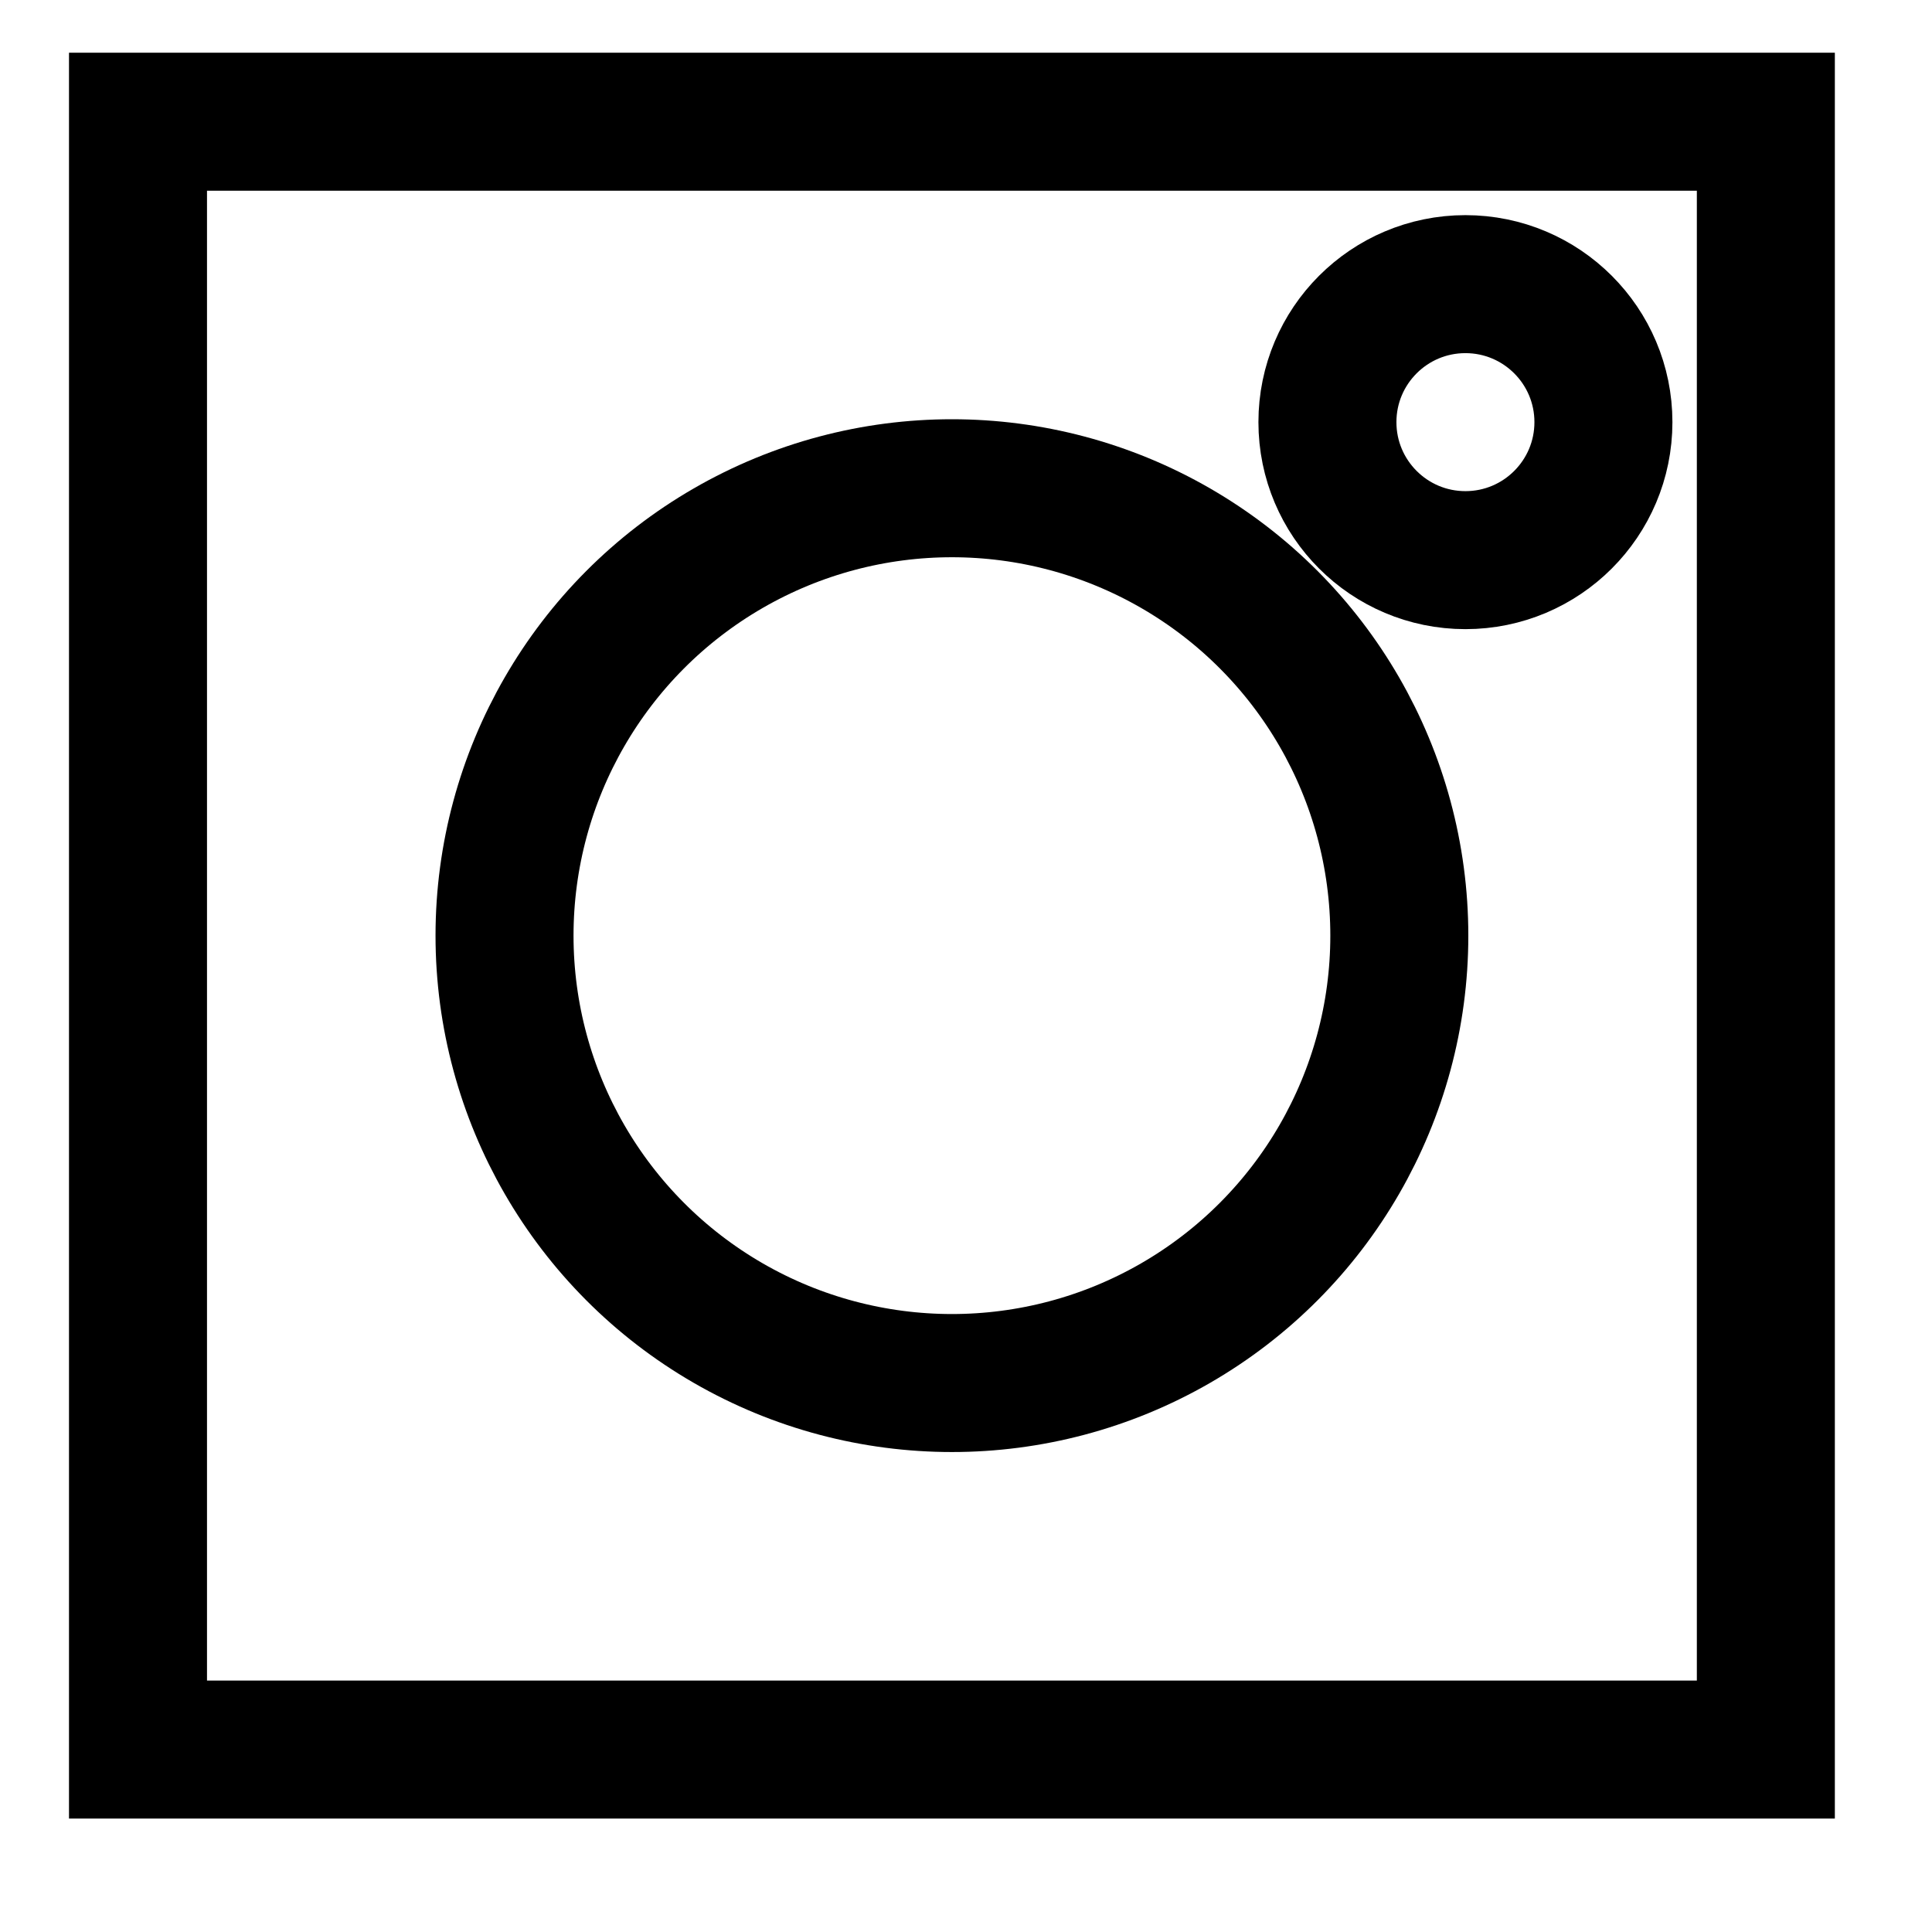 <?xml version="1.0" encoding="UTF-8"?>
<svg width="14px" height="14px" viewBox="0 0 14 14" version="1.1" xmlns="http://www.w3.org/2000/svg" xmlns:xlink="http://www.w3.org/1999/xlink">
    <!-- Generator: Sketch 61.2 (89653) - https://sketch.com -->
    <title>instagram</title>
    <desc>Created with Sketch.</desc>
    <g id="Page-1" stroke="none" stroke-width="1" fill="none" fill-rule="evenodd">
        <g id="Assets" transform="translate(-56, -66)" stroke="#000000">
            <g id="instagram" transform="translate(57, 66.882)">
                <rect id="Rectangle" x="-9.23705556e-14" y="-3.10862447e-14" width="11.796" height="11.796"></rect>
                <circle id="Oval-Copy-2" cx="9.619" cy="2.177" r="1"></circle>
                <circle id="Oval" cx="5.898" cy="5.898" r="3.242"></circle>
            </g>
        </g>
    </g>
</svg>